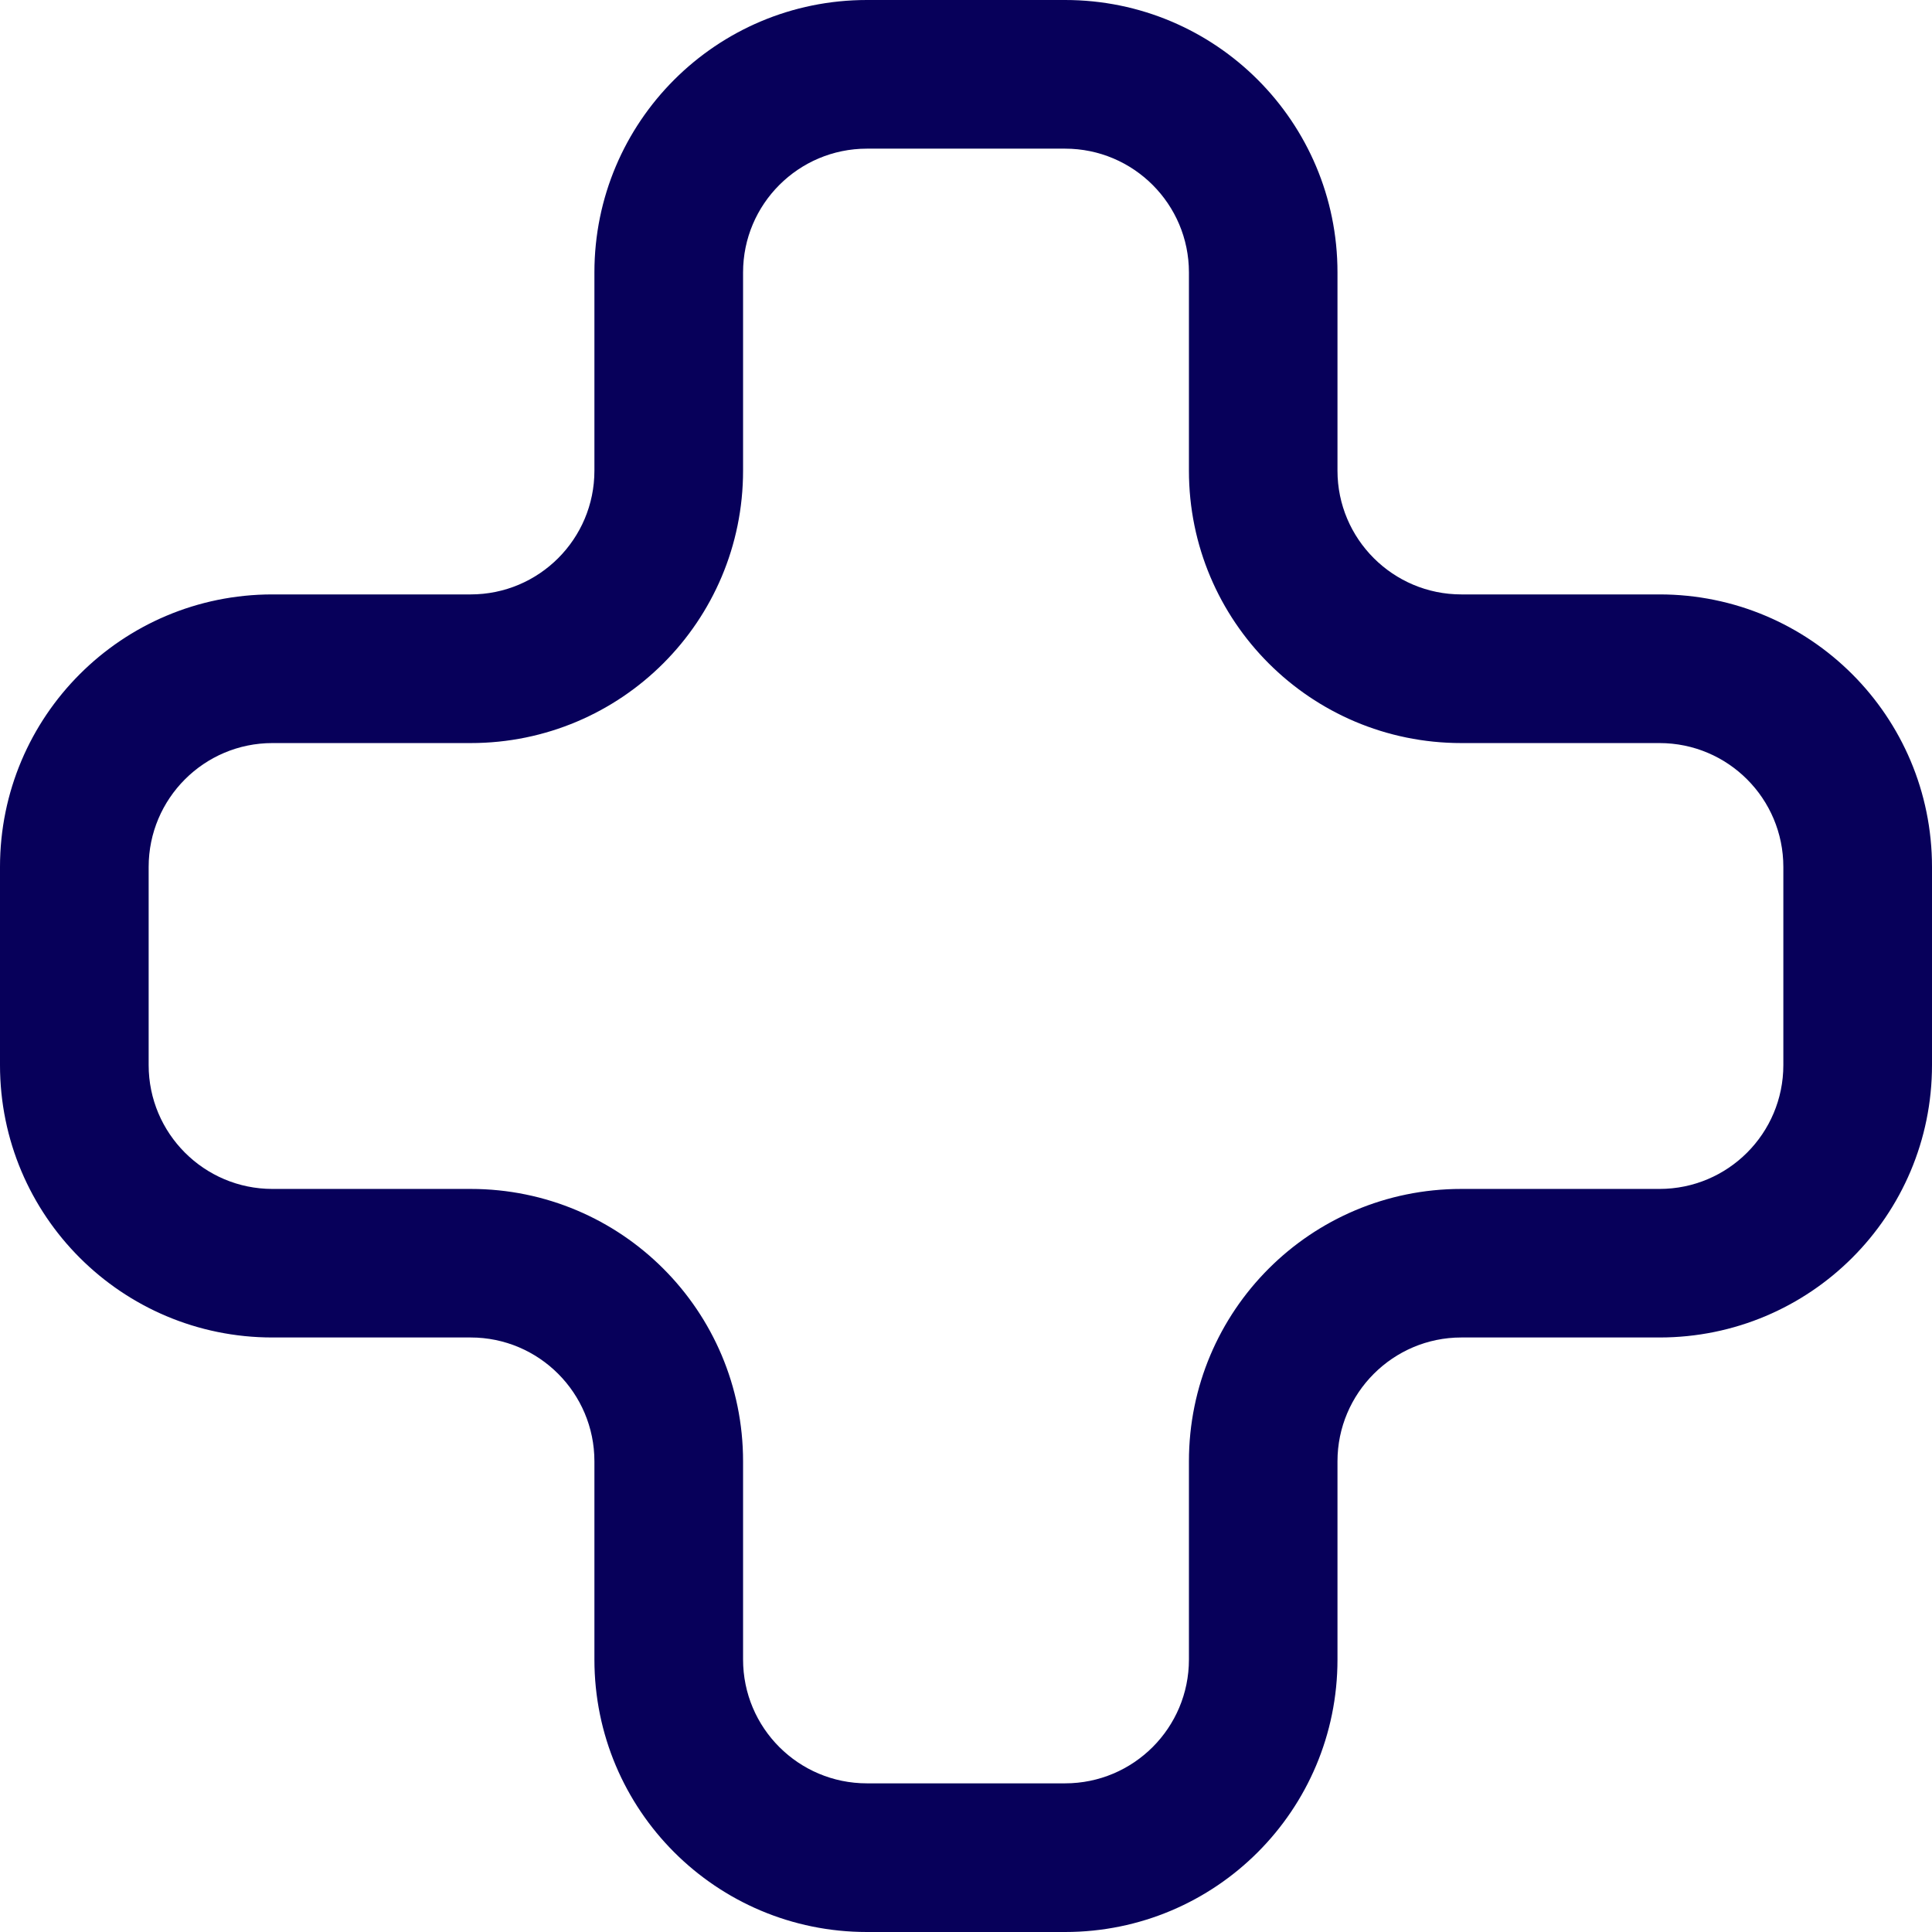 <svg width="18" height="18" viewBox="0 0 18 18" fill="none" xmlns="http://www.w3.org/2000/svg">
<path d="M15.461 5.538H13.615C12.979 5.538 12.461 5.022 12.461 4.385V2.538C12.461 1.135 11.326 0 9.923 0H8.077C6.674 0 5.538 1.135 5.538 2.538V4.385C5.538 5.022 5.022 5.538 4.385 5.538H2.538C1.135 5.538 0 6.674 0 8.077V9.923C0 11.326 1.135 12.461 2.538 12.461H4.385C5.022 12.461 5.538 12.979 5.538 13.615V15.461C5.538 16.865 6.674 18 8.077 18H9.923C11.326 18 12.461 16.865 12.461 15.461V13.615C12.461 12.979 12.979 12.461 13.615 12.461H15.461C16.865 12.461 18 11.326 18 9.923V8.077C18 6.674 16.865 5.538 15.461 5.538ZM16.615 9.923C16.615 10.56 16.099 11.077 15.461 11.077H13.615C12.212 11.077 11.077 12.212 11.077 13.615V15.461C11.077 16.099 10.56 16.615 9.923 16.615H8.077C7.44 16.615 6.923 16.099 6.923 15.461V13.615C6.923 12.212 5.788 11.077 4.385 11.077H2.538C1.902 11.077 1.385 10.56 1.385 9.923V8.077C1.385 7.44 1.902 6.923 2.538 6.923H4.385C5.788 6.923 6.923 5.788 6.923 4.385V2.538C6.923 1.902 7.44 1.385 8.077 1.385H9.923C10.56 1.385 11.077 1.902 11.077 2.538V4.385C11.077 5.788 12.212 6.923 13.615 6.923H15.461C16.099 6.923 16.615 7.44 16.615 8.077V9.923Z" fill="#07005A"/>
</svg>
